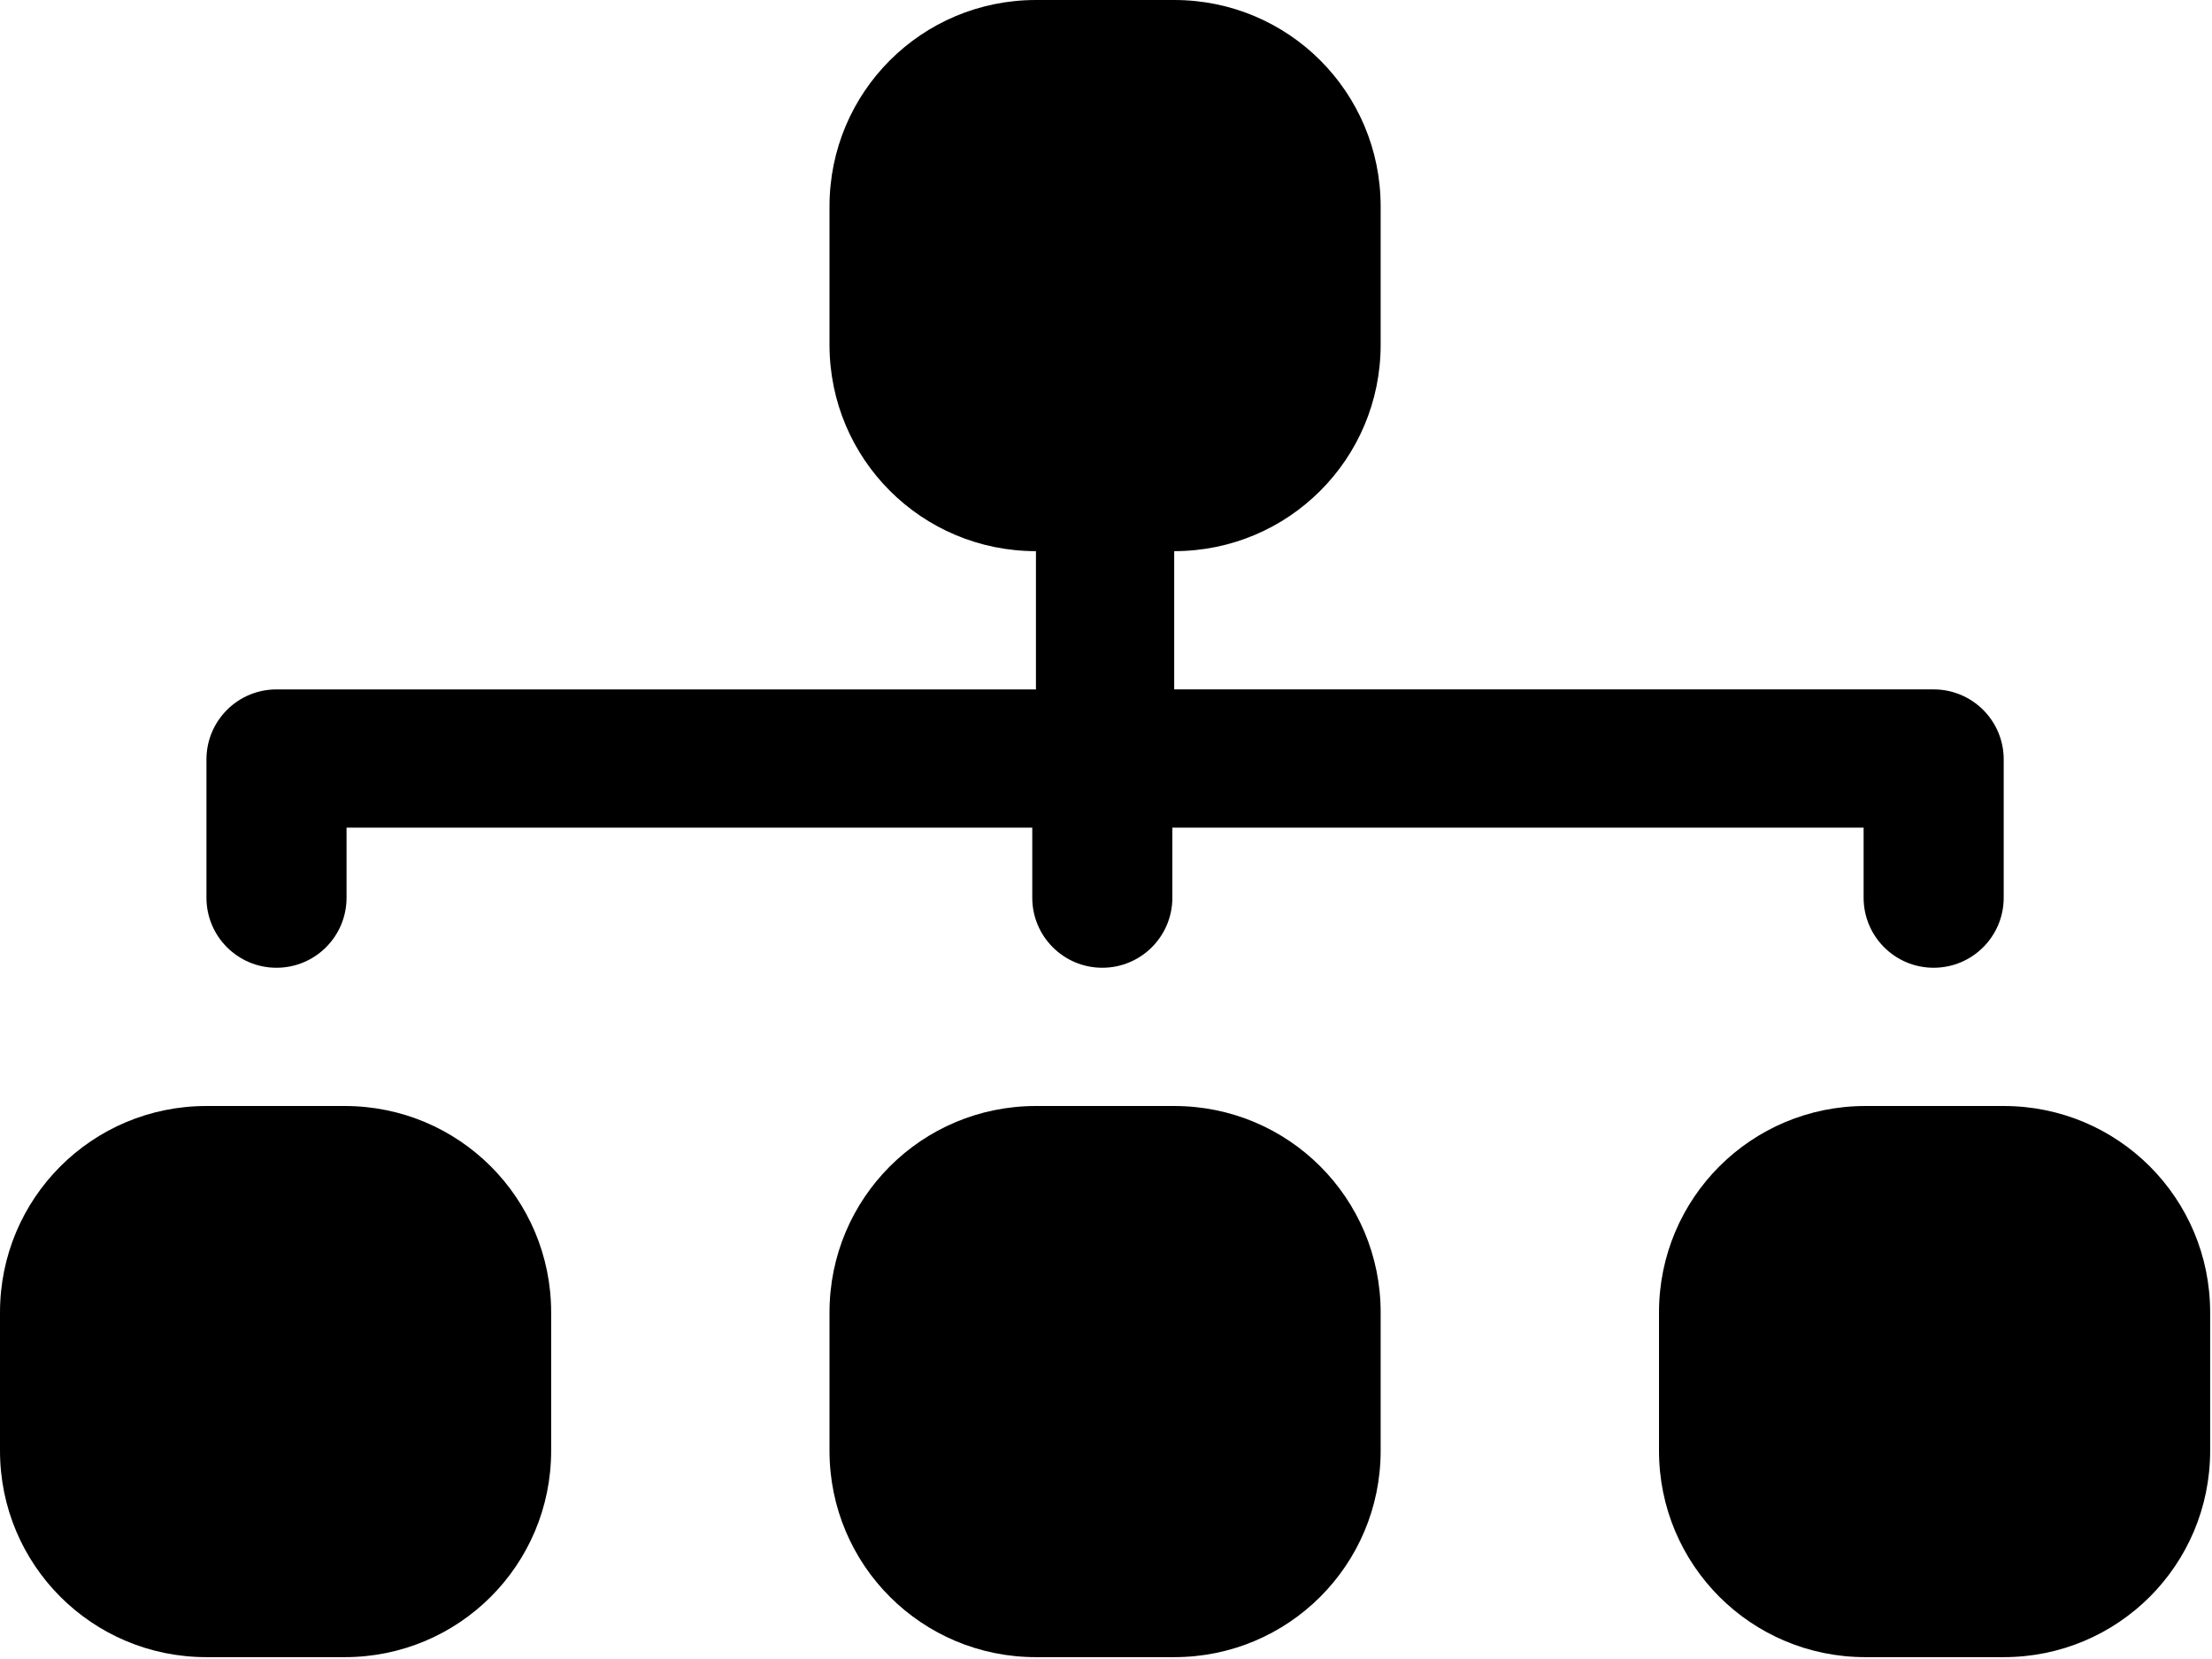 <?xml version="1.0" encoding="UTF-8"?>
<svg id="a" data-name="Layer_1" xmlns="http://www.w3.org/2000/svg" width="12" height="9" viewBox="0 0 12 9">
  <defs>
    <style>
      .b {
        fill-rule: evenodd;
      }
    </style>
  </defs>
  <path class="b" d="M4.5,1.12c0-.62.5-1.12,1.12-1.12h.75c.62,0,1.12.5,1.12,1.12v.75c0,.62-.5,1.12-1.12,1.12v.75h4.12c.21,0,.38.17.38.38v.75c0,.21-.17.38-.38.38s-.38-.17-.38-.38v-.38h-3.75v.38c0,.21-.17.38-.38.38s-.38-.17-.38-.38v-.38H1.88v.38c0,.21-.17.38-.38.38s-.38-.17-.38-.38v-.75c0-.21.17-.38.38-.38h4.12v-.75c-.62,0-1.12-.5-1.12-1.12v-.75ZM0,7.12c0-.62.5-1.12,1.12-1.12h.75c.62,0,1.12.5,1.12,1.12v.75c0,.62-.5,1.12-1.12,1.12h-.75c-.62,0-1.12-.5-1.12-1.12v-.75ZM4.5,7.12c0-.62.5-1.12,1.12-1.12h.75c.62,0,1.12.5,1.12,1.12v.75c0,.62-.5,1.12-1.12,1.12h-.75c-.62,0-1.12-.5-1.12-1.12v-.75ZM9,7.12c0-.62.5-1.12,1.12-1.12h.75c.62,0,1.12.5,1.12,1.12v.75c0,.62-.5,1.12-1.12,1.12h-.75c-.62,0-1.12-.5-1.12-1.12v-.75Z"/>
</svg>